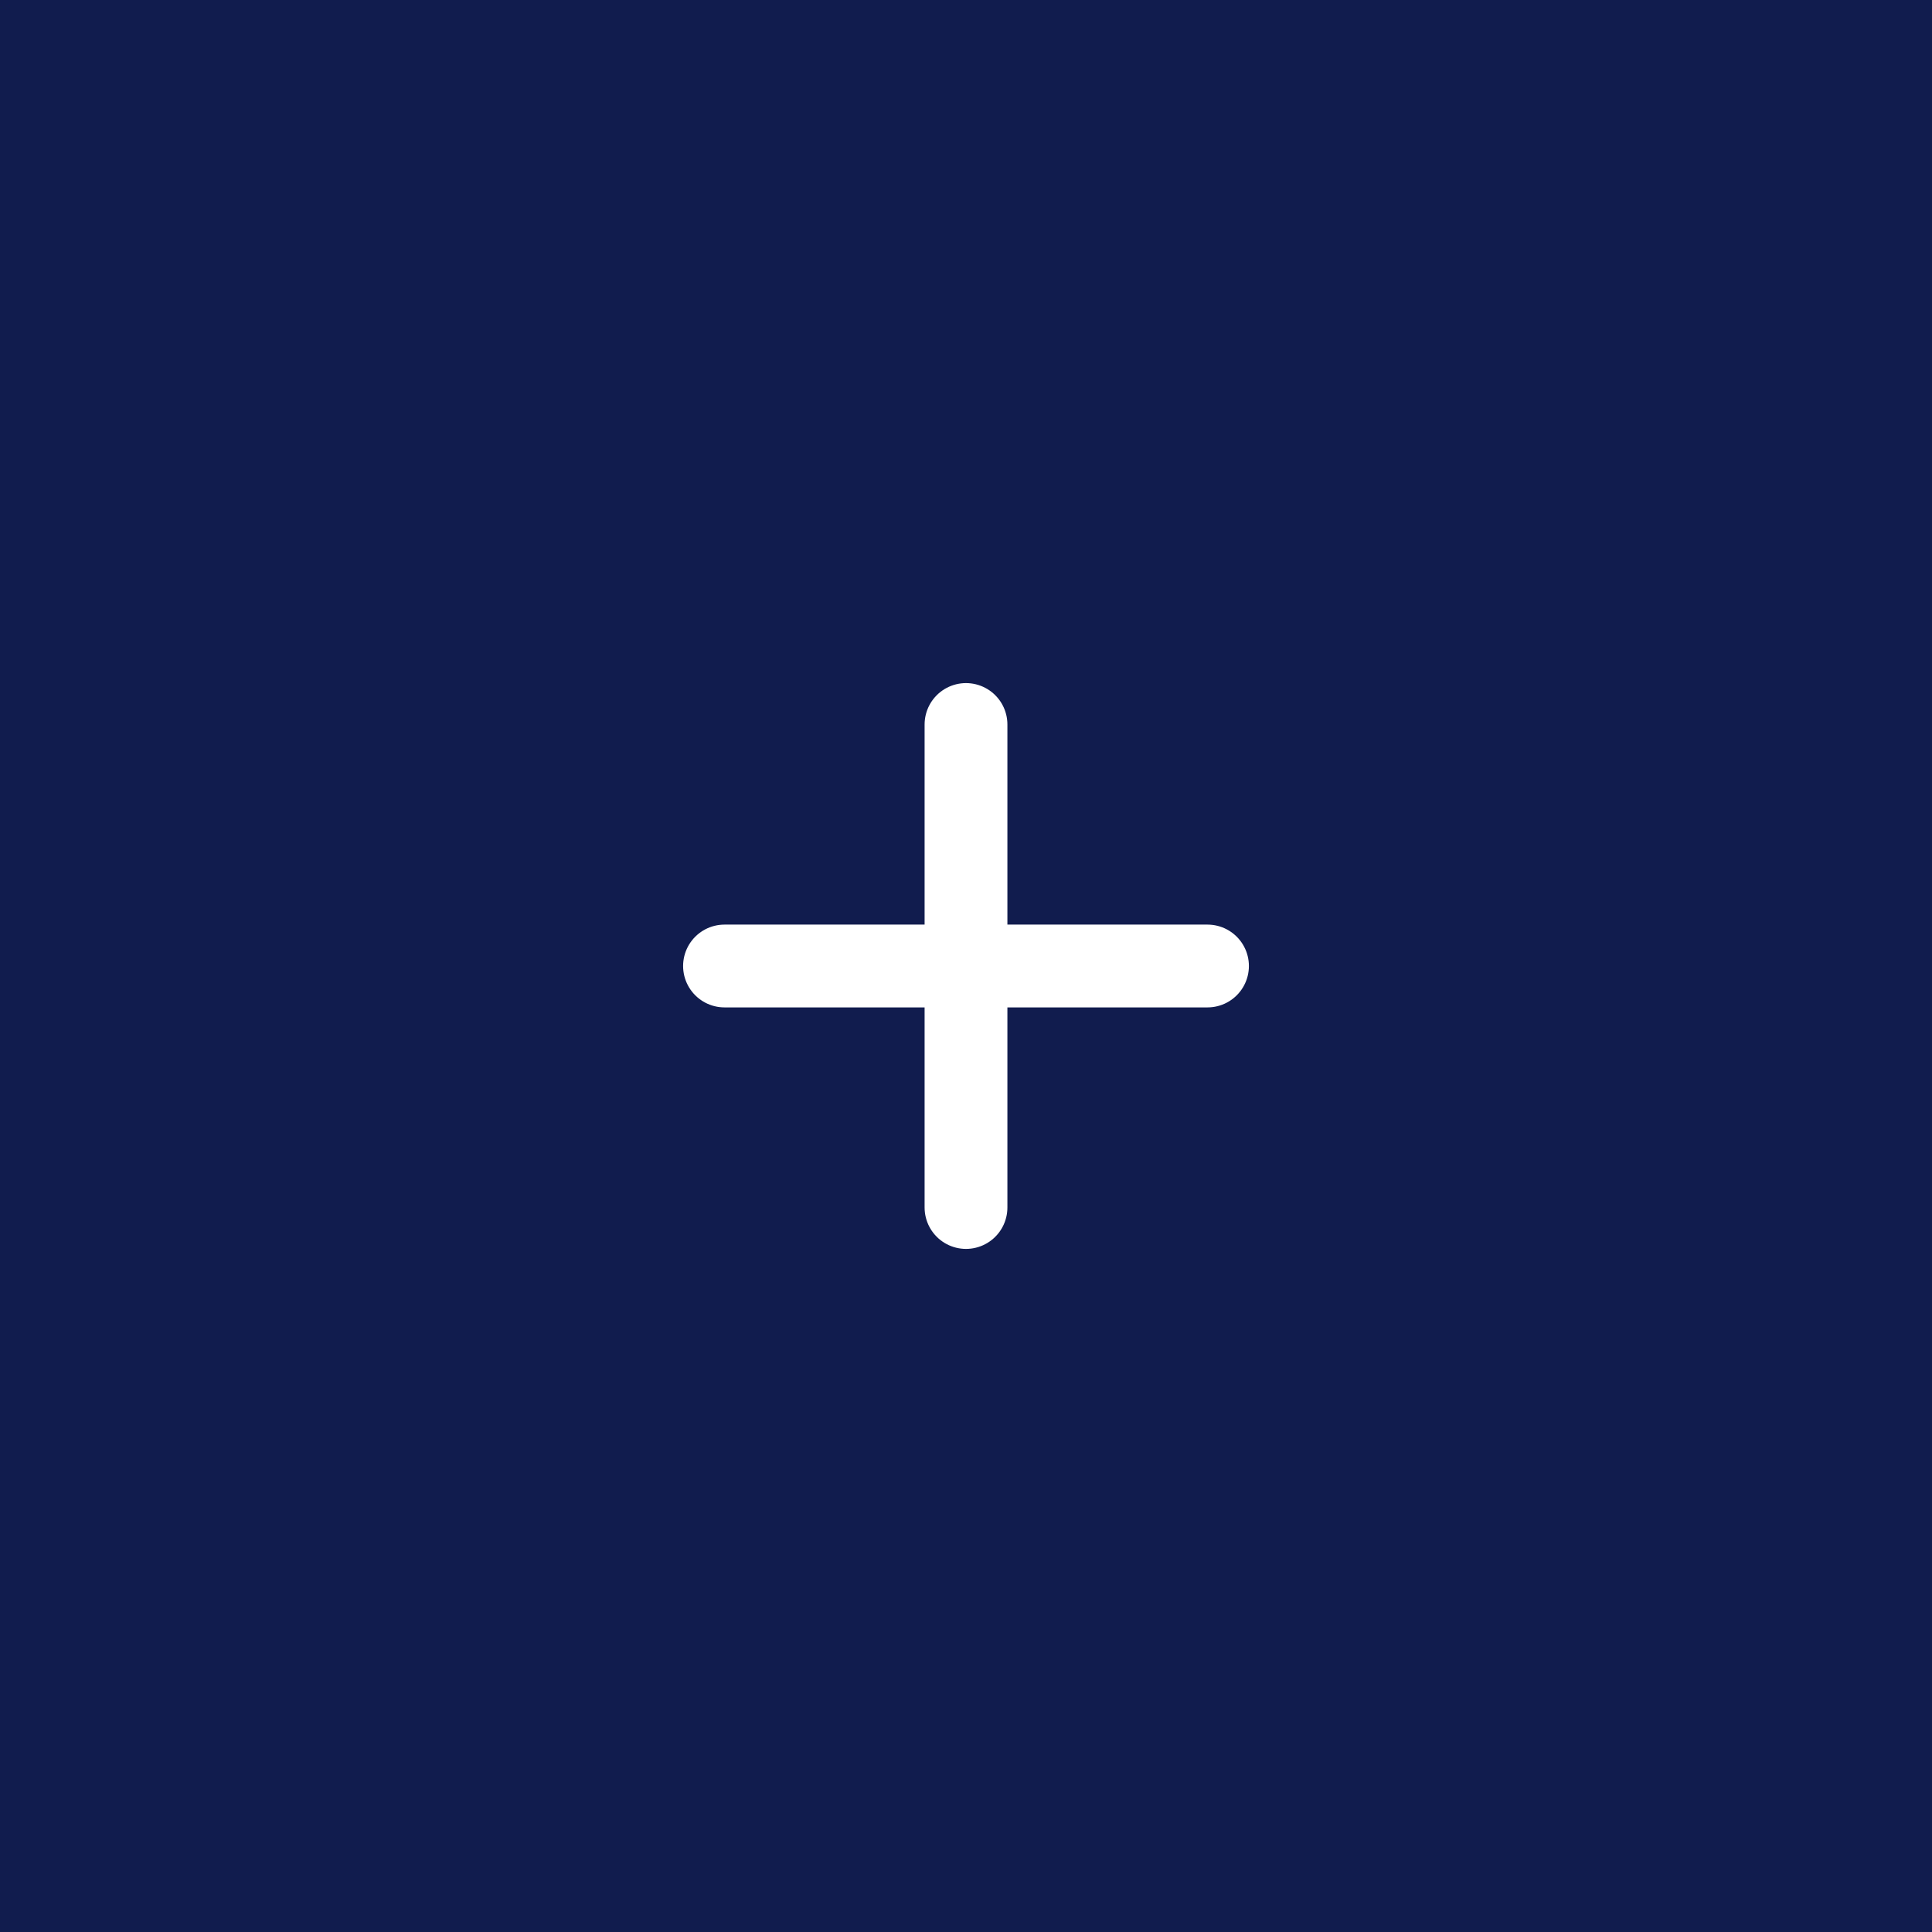 <?xml version="1.0" encoding="UTF-8"?> <svg xmlns="http://www.w3.org/2000/svg" width="28" height="28" viewBox="0 0 28 28" fill="none"><rect x="0" y="0" width="28" height="28" fill="#808080" stroke="none"/><g clip-path="url(#clip0_228_487)"><rect width="28" height="28" fill="#111C4E"></rect><path d="M10.5 14H17.5" stroke="white" stroke-width="1.2" stroke-linecap="round" stroke-linejoin="round"></path><path d="M14 10.5V17.5" stroke="white" stroke-width="1.2" stroke-linecap="round" stroke-linejoin="round"></path></g><defs><clipPath id="clip0_228_487"><rect width="28" height="28" fill="white"></rect></clipPath></defs></svg> 